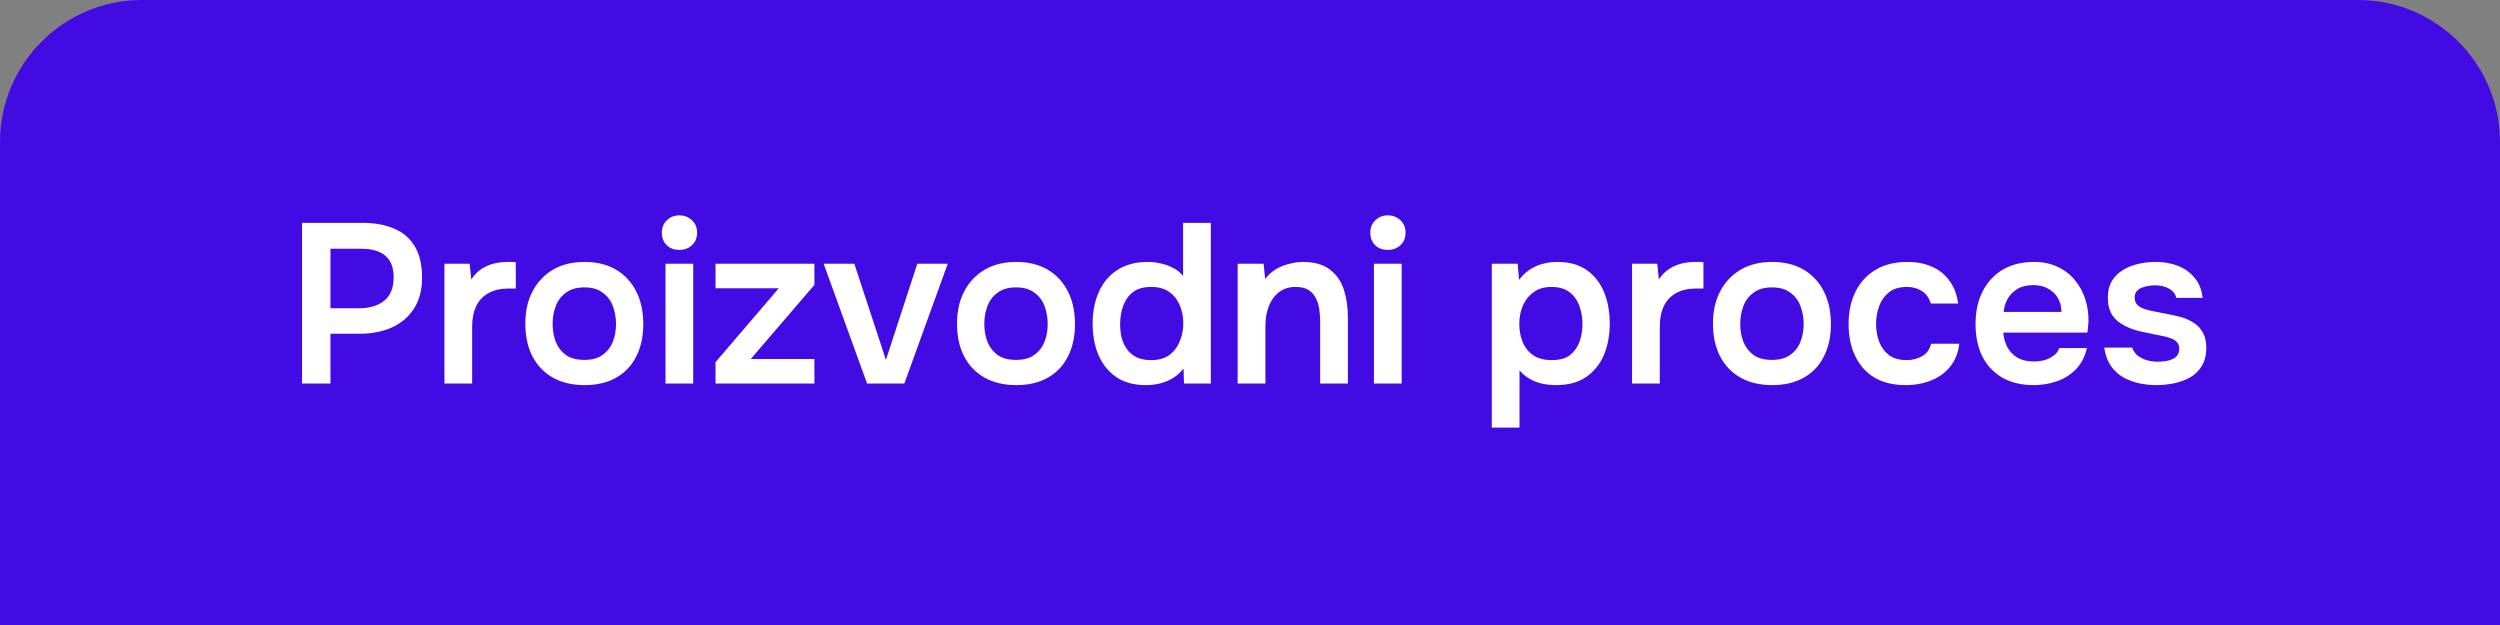 <svg xmlns="http://www.w3.org/2000/svg" width="176" height="44" viewBox="0 0 176 44" fill="none"><rect x="0" y="0" width="176" height="44" fill="#808080" stroke="none"/><path d="M0 10C0 4.477 4.477 0 10 0H166C171.523 0 176 4.477 176 10V44H0V10Z" fill="#420BE4"></path><path d="M21.264 27V15.688H25.52C26.373 15.688 27.109 15.821 27.728 16.088C28.357 16.344 28.843 16.755 29.184 17.32C29.536 17.885 29.712 18.627 29.712 19.544C29.712 20.419 29.52 21.149 29.136 21.736C28.752 22.323 28.229 22.765 27.568 23.064C26.907 23.352 26.149 23.496 25.296 23.496H23.264V27H21.264ZM23.264 21.704H25.264C26 21.704 26.592 21.528 27.04 21.176C27.488 20.824 27.712 20.269 27.712 19.512C27.712 18.851 27.525 18.355 27.152 18.024C26.779 17.683 26.203 17.512 25.424 17.512H23.264V21.704ZM31.288 27V18.568H33.064L33.176 19.672C33.389 19.352 33.629 19.107 33.896 18.936C34.173 18.755 34.466 18.627 34.776 18.552C35.096 18.477 35.416 18.44 35.736 18.44C35.853 18.44 35.96 18.44 36.056 18.44C36.162 18.44 36.248 18.445 36.312 18.456V20.312H35.8C35.245 20.312 34.776 20.419 34.392 20.632C34.008 20.845 33.72 21.149 33.528 21.544C33.336 21.939 33.24 22.424 33.24 23V27H31.288ZM41.159 27.112C40.295 27.112 39.549 26.936 38.919 26.584C38.301 26.232 37.821 25.731 37.479 25.08C37.149 24.429 36.983 23.667 36.983 22.792C36.983 21.907 37.154 21.144 37.495 20.504C37.837 19.853 38.317 19.347 38.935 18.984C39.554 18.621 40.295 18.44 41.159 18.44C42.013 18.44 42.749 18.621 43.367 18.984C43.986 19.347 44.461 19.859 44.791 20.52C45.122 21.171 45.287 21.939 45.287 22.824C45.287 23.688 45.122 24.445 44.791 25.096C44.471 25.736 44.002 26.232 43.383 26.584C42.765 26.936 42.023 27.112 41.159 27.112ZM41.143 25.336C41.677 25.336 42.103 25.219 42.423 24.984C42.754 24.749 42.994 24.44 43.143 24.056C43.293 23.672 43.367 23.256 43.367 22.808C43.367 22.36 43.293 21.939 43.143 21.544C42.994 21.149 42.754 20.835 42.423 20.6C42.103 20.355 41.677 20.232 41.143 20.232C40.61 20.232 40.178 20.355 39.847 20.6C39.517 20.835 39.277 21.149 39.127 21.544C38.978 21.928 38.903 22.349 38.903 22.808C38.903 23.256 38.978 23.677 39.127 24.072C39.287 24.456 39.527 24.765 39.847 25C40.178 25.224 40.61 25.336 41.143 25.336ZM46.85 27V18.568H48.802V27H46.85ZM47.826 17.592C47.453 17.592 47.154 17.48 46.93 17.256C46.706 17.032 46.594 16.739 46.594 16.376C46.594 16.024 46.712 15.736 46.946 15.512C47.181 15.277 47.474 15.16 47.826 15.16C48.168 15.16 48.461 15.272 48.706 15.496C48.952 15.72 49.074 16.013 49.074 16.376C49.074 16.739 48.957 17.032 48.722 17.256C48.488 17.48 48.189 17.592 47.826 17.592ZM50.374 27V25.496L54.822 20.296H50.374V18.568H57.334V20.056L52.854 25.272H57.334V27H50.374ZM61.041 27L57.985 18.568H60.145L62.369 25.336L64.577 18.568H66.721L63.665 27H61.041ZM71.55 27.112C70.686 27.112 69.939 26.936 69.31 26.584C68.691 26.232 68.211 25.731 67.87 25.08C67.539 24.429 67.374 23.667 67.374 22.792C67.374 21.907 67.545 21.144 67.886 20.504C68.227 19.853 68.707 19.347 69.326 18.984C69.945 18.621 70.686 18.44 71.55 18.44C72.403 18.44 73.139 18.621 73.758 18.984C74.377 19.347 74.851 19.859 75.182 20.52C75.513 21.171 75.678 21.939 75.678 22.824C75.678 23.688 75.513 24.445 75.182 25.096C74.862 25.736 74.393 26.232 73.774 26.584C73.155 26.936 72.414 27.112 71.55 27.112ZM71.534 25.336C72.067 25.336 72.494 25.219 72.814 24.984C73.145 24.749 73.385 24.44 73.534 24.056C73.683 23.672 73.758 23.256 73.758 22.808C73.758 22.36 73.683 21.939 73.534 21.544C73.385 21.149 73.145 20.835 72.814 20.6C72.494 20.355 72.067 20.232 71.534 20.232C71.001 20.232 70.569 20.355 70.238 20.6C69.907 20.835 69.667 21.149 69.518 21.544C69.369 21.928 69.294 22.349 69.294 22.808C69.294 23.256 69.369 23.677 69.518 24.072C69.678 24.456 69.918 24.765 70.238 25C70.569 25.224 71.001 25.336 71.534 25.336ZM80.681 27.112C79.828 27.112 79.124 26.92 78.569 26.536C78.014 26.141 77.598 25.619 77.321 24.968C77.054 24.317 76.921 23.592 76.921 22.792C76.921 21.96 77.065 21.219 77.353 20.568C77.641 19.907 78.073 19.389 78.649 19.016C79.225 18.632 79.945 18.44 80.809 18.44C81.129 18.44 81.438 18.477 81.737 18.552C82.046 18.616 82.334 18.723 82.601 18.872C82.878 19.011 83.108 19.197 83.289 19.432V15.688H85.241V27H83.353L83.321 25.944C83.118 26.211 82.878 26.429 82.601 26.6C82.334 26.771 82.035 26.899 81.705 26.984C81.374 27.069 81.033 27.112 80.681 27.112ZM81.049 25.352C81.561 25.352 81.982 25.235 82.313 25C82.644 24.755 82.889 24.435 83.049 24.04C83.219 23.635 83.305 23.208 83.305 22.76C83.305 22.291 83.219 21.864 83.049 21.48C82.889 21.096 82.644 20.787 82.313 20.552C81.982 20.317 81.561 20.2 81.049 20.2C80.505 20.2 80.073 20.323 79.753 20.568C79.444 20.813 79.214 21.139 79.065 21.544C78.926 21.939 78.857 22.365 78.857 22.824C78.857 23.165 78.894 23.491 78.969 23.8C79.054 24.099 79.182 24.365 79.353 24.6C79.523 24.835 79.748 25.021 80.025 25.16C80.302 25.288 80.644 25.352 81.049 25.352ZM87.132 27V18.568H88.956L89.067 19.64C89.291 19.341 89.553 19.107 89.852 18.936C90.15 18.765 90.465 18.643 90.796 18.568C91.126 18.483 91.436 18.44 91.724 18.44C92.523 18.44 93.153 18.616 93.612 18.968C94.081 19.32 94.412 19.789 94.603 20.376C94.796 20.963 94.891 21.619 94.891 22.344V27H92.939V22.664C92.939 22.355 92.918 22.056 92.876 21.768C92.833 21.469 92.748 21.203 92.62 20.968C92.502 20.733 92.332 20.547 92.108 20.408C91.883 20.269 91.585 20.2 91.212 20.2C90.753 20.2 90.364 20.323 90.043 20.568C89.724 20.813 89.484 21.144 89.323 21.56C89.163 21.965 89.084 22.429 89.084 22.952V27H87.132ZM96.725 27V18.568H98.677V27H96.725ZM97.701 17.592C97.328 17.592 97.029 17.48 96.805 17.256C96.581 17.032 96.469 16.739 96.469 16.376C96.469 16.024 96.587 15.736 96.821 15.512C97.056 15.277 97.349 15.16 97.701 15.16C98.043 15.16 98.336 15.272 98.581 15.496C98.827 15.72 98.949 16.013 98.949 16.376C98.949 16.739 98.832 17.032 98.597 17.256C98.363 17.48 98.064 17.592 97.701 17.592ZM105.022 30.104V18.568H106.846L106.942 19.704C107.273 19.267 107.667 18.947 108.126 18.744C108.585 18.541 109.091 18.44 109.646 18.44C110.478 18.44 111.166 18.632 111.71 19.016C112.254 19.4 112.659 19.917 112.926 20.568C113.193 21.219 113.326 21.955 113.326 22.776C113.326 23.597 113.187 24.339 112.91 25C112.633 25.651 112.211 26.168 111.646 26.552C111.091 26.925 110.393 27.112 109.55 27.112C109.155 27.112 108.793 27.069 108.462 26.984C108.142 26.899 107.854 26.776 107.598 26.616C107.353 26.456 107.145 26.275 106.974 26.072V30.104H105.022ZM109.246 25.352C109.79 25.352 110.217 25.235 110.526 25C110.835 24.755 111.059 24.44 111.198 24.056C111.337 23.661 111.406 23.245 111.406 22.808C111.406 22.349 111.331 21.923 111.182 21.528C111.043 21.133 110.814 20.813 110.494 20.568C110.174 20.323 109.747 20.2 109.214 20.2C108.723 20.2 108.307 20.323 107.966 20.568C107.635 20.803 107.385 21.117 107.214 21.512C107.043 21.907 106.958 22.333 106.958 22.792C106.958 23.261 107.038 23.693 107.198 24.088C107.358 24.472 107.609 24.781 107.95 25.016C108.291 25.24 108.723 25.352 109.246 25.352ZM114.897 27V18.568H116.673L116.785 19.672C116.998 19.352 117.238 19.107 117.505 18.936C117.782 18.755 118.076 18.627 118.385 18.552C118.705 18.477 119.025 18.44 119.345 18.44C119.462 18.44 119.569 18.44 119.665 18.44C119.772 18.44 119.857 18.445 119.921 18.456V20.312H119.409C118.854 20.312 118.385 20.419 118.001 20.632C117.617 20.845 117.329 21.149 117.137 21.544C116.945 21.939 116.849 22.424 116.849 23V27H114.897ZM124.769 27.112C123.905 27.112 123.158 26.936 122.529 26.584C121.91 26.232 121.43 25.731 121.089 25.08C120.758 24.429 120.593 23.667 120.593 22.792C120.593 21.907 120.763 21.144 121.105 20.504C121.446 19.853 121.926 19.347 122.545 18.984C123.163 18.621 123.905 18.44 124.769 18.44C125.622 18.44 126.358 18.621 126.977 18.984C127.595 19.347 128.07 19.859 128.401 20.52C128.731 21.171 128.897 21.939 128.897 22.824C128.897 23.688 128.731 24.445 128.401 25.096C128.081 25.736 127.611 26.232 126.993 26.584C126.374 26.936 125.633 27.112 124.769 27.112ZM124.753 25.336C125.286 25.336 125.713 25.219 126.033 24.984C126.363 24.749 126.603 24.44 126.753 24.056C126.902 23.672 126.977 23.256 126.977 22.808C126.977 22.36 126.902 21.939 126.753 21.544C126.603 21.149 126.363 20.835 126.033 20.6C125.713 20.355 125.286 20.232 124.753 20.232C124.219 20.232 123.787 20.355 123.457 20.6C123.126 20.835 122.886 21.149 122.737 21.544C122.587 21.928 122.513 22.349 122.513 22.808C122.513 23.256 122.587 23.677 122.737 24.072C122.897 24.456 123.137 24.765 123.457 25C123.787 25.224 124.219 25.336 124.753 25.336ZM134.172 27.112C133.297 27.112 132.561 26.936 131.964 26.584C131.366 26.221 130.913 25.715 130.604 25.064C130.294 24.413 130.14 23.661 130.14 22.808C130.14 21.955 130.3 21.203 130.62 20.552C130.94 19.891 131.409 19.373 132.028 19C132.646 18.627 133.398 18.44 134.284 18.44C134.934 18.44 135.51 18.552 136.012 18.776C136.524 19 136.934 19.331 137.244 19.768C137.564 20.195 137.766 20.728 137.852 21.368H135.932C135.804 20.963 135.59 20.669 135.292 20.488C135.004 20.296 134.657 20.2 134.252 20.2C133.708 20.2 133.276 20.333 132.956 20.6C132.646 20.856 132.422 21.181 132.284 21.576C132.145 21.971 132.076 22.381 132.076 22.808C132.076 23.256 132.15 23.677 132.3 24.072C132.449 24.456 132.678 24.765 132.988 25C133.308 25.235 133.718 25.352 134.22 25.352C134.625 25.352 134.988 25.261 135.308 25.08C135.638 24.899 135.852 24.605 135.948 24.2H137.932C137.857 24.851 137.638 25.395 137.276 25.832C136.924 26.259 136.476 26.579 135.932 26.792C135.388 27.005 134.801 27.112 134.172 27.112ZM143.173 27.112C142.298 27.112 141.552 26.931 140.933 26.568C140.325 26.205 139.861 25.704 139.541 25.064C139.232 24.413 139.077 23.661 139.077 22.808C139.077 21.955 139.237 21.203 139.557 20.552C139.888 19.891 140.357 19.373 140.965 19C141.584 18.627 142.325 18.44 143.189 18.44C143.829 18.44 144.389 18.557 144.869 18.792C145.349 19.016 145.749 19.325 146.069 19.72C146.4 20.115 146.645 20.563 146.805 21.064C146.965 21.565 147.04 22.093 147.029 22.648C147.018 22.776 147.008 22.904 146.997 23.032C146.986 23.149 146.97 23.277 146.949 23.416H141.029C141.061 23.789 141.157 24.131 141.317 24.44C141.488 24.749 141.722 24.995 142.021 25.176C142.33 25.357 142.714 25.448 143.173 25.448C143.44 25.448 143.696 25.416 143.941 25.352C144.186 25.277 144.4 25.171 144.581 25.032C144.773 24.893 144.901 24.717 144.965 24.504H146.917C146.778 25.112 146.522 25.608 146.149 25.992C145.776 26.376 145.328 26.659 144.805 26.84C144.293 27.021 143.749 27.112 143.173 27.112ZM141.061 21.96H145.125C145.125 21.608 145.045 21.288 144.885 21C144.725 20.712 144.496 20.488 144.197 20.328C143.909 20.157 143.557 20.072 143.141 20.072C142.693 20.072 142.32 20.163 142.021 20.344C141.722 20.525 141.493 20.76 141.333 21.048C141.173 21.336 141.082 21.64 141.061 21.96ZM151.817 27.112C151.411 27.112 151.006 27.069 150.601 26.984C150.206 26.899 149.833 26.76 149.481 26.568C149.129 26.365 148.835 26.093 148.601 25.752C148.366 25.411 148.211 24.984 148.137 24.472H150.105C150.19 24.707 150.323 24.899 150.505 25.048C150.697 25.187 150.915 25.293 151.161 25.368C151.417 25.432 151.667 25.464 151.913 25.464C152.062 25.464 152.222 25.453 152.393 25.432C152.574 25.411 152.739 25.368 152.889 25.304C153.049 25.24 153.177 25.149 153.273 25.032C153.369 24.904 153.417 24.739 153.417 24.536C153.417 24.344 153.363 24.195 153.257 24.088C153.15 23.971 153.006 23.88 152.825 23.816C152.643 23.741 152.425 23.683 152.169 23.64C151.71 23.544 151.219 23.443 150.697 23.336C150.174 23.219 149.721 23.037 149.337 22.792C149.177 22.696 149.038 22.584 148.921 22.456C148.803 22.328 148.702 22.189 148.617 22.04C148.542 21.88 148.483 21.709 148.441 21.528C148.409 21.347 148.393 21.149 148.393 20.936C148.393 20.488 148.483 20.109 148.665 19.8C148.857 19.48 149.107 19.224 149.417 19.032C149.737 18.829 150.099 18.68 150.505 18.584C150.91 18.488 151.326 18.44 151.753 18.44C152.329 18.44 152.851 18.531 153.321 18.712C153.79 18.893 154.179 19.171 154.489 19.544C154.809 19.917 155.001 20.392 155.065 20.968H153.209C153.155 20.701 152.99 20.488 152.713 20.328C152.446 20.168 152.105 20.088 151.689 20.088C151.539 20.088 151.385 20.104 151.225 20.136C151.065 20.157 150.91 20.2 150.761 20.264C150.622 20.317 150.505 20.403 150.409 20.52C150.323 20.637 150.281 20.781 150.281 20.952C150.281 21.112 150.318 21.251 150.393 21.368C150.478 21.485 150.601 21.587 150.761 21.672C150.931 21.747 151.129 21.811 151.353 21.864C151.715 21.939 152.094 22.013 152.489 22.088C152.883 22.163 153.225 22.237 153.513 22.312C153.854 22.408 154.163 22.547 154.441 22.728C154.718 22.899 154.931 23.128 155.081 23.416C155.241 23.693 155.321 24.051 155.321 24.488C155.321 25 155.214 25.427 155.001 25.768C154.798 26.109 154.526 26.376 154.185 26.568C153.843 26.76 153.465 26.899 153.049 26.984C152.633 27.069 152.222 27.112 151.817 27.112Z" fill="white"></path></svg>